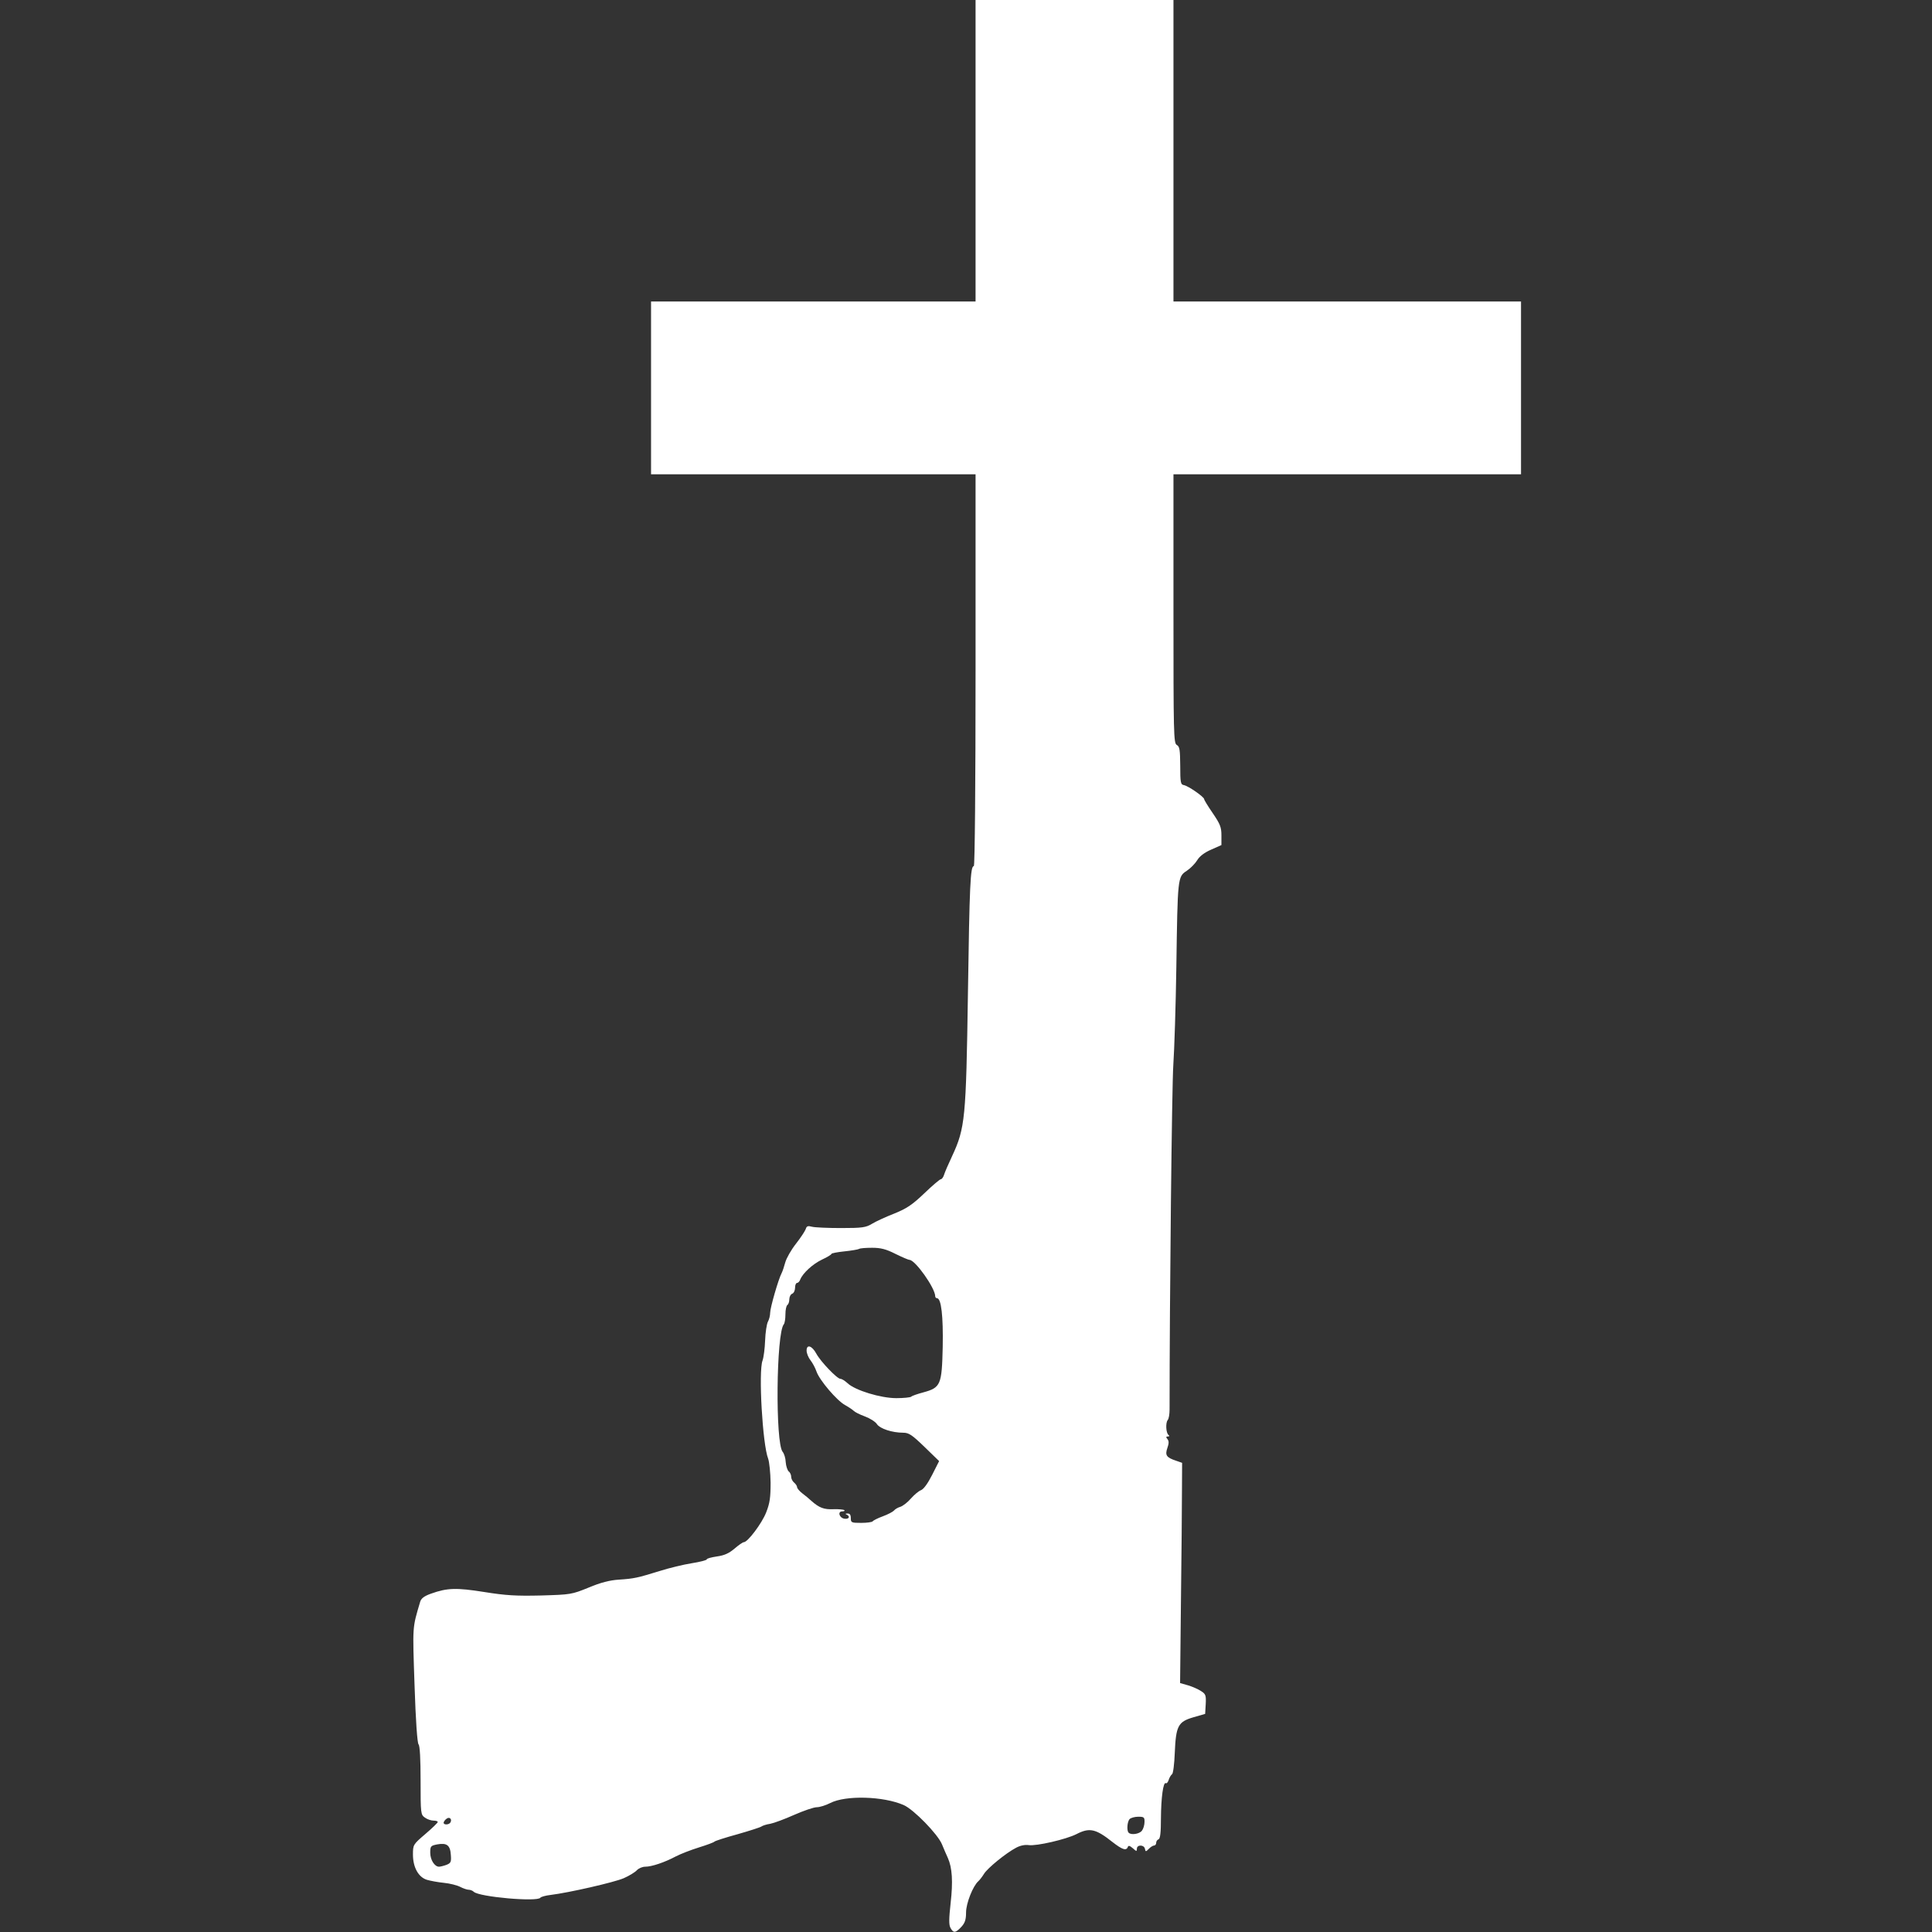 <svg version="1.2" xmlns="http://www.w3.org/2000/svg" viewBox="0 0 1341.333 1341.333" width="1342" height="1342">
	<rect x="0" y="0" width="1341.333" height="1341.333" fill="#333333" stroke="none"/>
	<title>PlanoFaithfullCivilPatrol_Dark</title>
	<style>
		.s0 { fill: #ffffff } 
	</style>
	<g id="g1">
		<path id="path1" class="s0" d="m659.9 1338.5c-1.2-2.2-1.1-6.4 0.1-17.3 1.7-14.9 1.1-24.4-1.9-31.2-1-2.2-2.9-6.5-4.1-9.5-2.9-7.1-19.6-24.2-26.6-27.3-14.2-6.2-40.3-6.9-51-1.4-3.1 1.6-7.3 2.9-9.3 2.9-2.1 0-9.1 2.4-15.7 5.3-6.5 2.9-14 5.7-16.6 6.2-2.7 0.4-5.4 1.3-6.2 1.9-0.8 0.6-8.3 3-16.7 5.4-8.4 2.3-15.5 4.6-15.9 5.1-0.4 0.5-5.2 2.3-10.7 4-5.5 1.7-12.7 4.5-16 6.2-7.9 4.2-16.8 7.2-21.3 7.2-2 0-4.6 1.1-5.9 2.5-1.3 1.4-5.4 3.9-9.1 5.5-6.7 2.9-38.3 10.1-50.7 11.6-3.5 0.4-6.7 1.3-7.1 1.9-1.9 3.1-42.7-0.5-46.3-4.1-0.8-0.8-2.4-1.4-3.5-1.4-1.1 0-3.8-0.9-5.9-2-2.1-1.1-7.2-2.4-11.3-2.8-4.2-0.4-9.4-1.4-11.8-2.1-5.9-1.8-9.7-8.7-9.7-17.5 0-6.9 0.1-7 8.6-14.3 4.7-4 8.6-7.8 8.6-8.3 0.1-0.6-1.3-1-2.9-1-1.7 0-4.4-0.9-6-2.1-2.9-2-3-2.8-3-25.7 0-14.9-0.5-24.2-1.4-25.1-0.9-0.9-2-16.7-2.8-41.2-1.4-41.7-1.6-39.2 3.9-57.8 0.7-2.4 2.8-4 7.6-5.7 11.2-4 17.5-4.2 37-1.1 15 2.4 22.1 2.8 39.3 2.4 20.6-0.6 21.3-0.7 33.1-5.5 8.3-3.5 14.7-5.1 20.9-5.5 10.7-0.7 12.8-1.2 28.4-6 6.6-2.1 16.6-4.5 22.3-5.4 5.7-0.9 10.4-2.1 10.4-2.7 0-0.6 3.1-1.4 7-2 5.1-0.7 8.3-2.1 12.2-5.4 2.9-2.5 5.8-4.5 6.5-4.5 2.7 0 12.5-13 15.5-20.6 2.6-6.6 3.1-10.4 3.1-20.8-0.1-6.9-0.9-14.4-1.7-16.6-3.9-9.9-6.8-60.5-3.9-68.1 0.8-2.2 1.6-8.5 1.8-14 0.2-5.5 1.1-11.3 1.9-12.9 0.9-1.6 1.6-4.4 1.6-6.3 0-3.4 5.7-23.3 8-27.6 0.6-1.1 1.7-4.5 2.5-7.4 0.8-2.9 4.1-8.7 7.4-12.9 3.3-4.2 6.3-8.8 6.8-10.2 0.6-2.1 1.5-2.4 4.4-1.6 1.9 0.5 11 0.9 20.2 0.9 14.6 0 17.2-0.4 21.3-2.9 2.6-1.6 9.5-4.8 15.4-7.1 8.7-3.5 12.5-6 21-14.1 5.6-5.4 10.8-9.8 11.5-9.8 0.7 0 1.7-1.4 2.2-3 0.5-1.7 3-7.5 5.6-13 9.1-19.6 9.7-26.1 11-112.7 1.1-75.7 1.7-88.7 4.1-88.7 0.7 0 1.2-56.8 1.2-136v-136h-112.6-112.7v-60-60h112.7 112.6v-104.6-104.7h68.7 68.7v104.7 104.6h120.6 120.7v60 60h-120.7-120.6v93.3c0 87.4 0.1 93.3 2.3 94.6 2 1.1 2.3 3.3 2.4 14.4 0 11.9 0.3 13.1 2.6 13.5 3.1 0.6 14 8.2 14 9.7 0 0.6 2.7 5 6 9.8 5.1 7.5 6 9.7 6 15.4v6.7l-7.2 3.2c-4.6 2-8 4.6-9.6 7.3-1.4 2.3-4.6 5.6-7.3 7.4-6.3 4.1-6.3 4.6-7.2 66.7-0.4 27.2-1.4 57.8-2.1 68-1 14-2.6 162.7-2.6 239.2 0 3.2-0.5 6.5-1.3 7.4-1.6 2-1.2 9.1 0.6 10.4 0.8 0.6 0.6 1-0.5 1-1.3 0-1.4 0.5-0.3 1.8 1.1 1.4 1.1 3 0 6.1-1.8 5.1-0.7 6.7 5.9 8.9l4.3 1.5-0.1 19.2c0 10.6-0.3 45-0.7 76.5l-0.6 57.2 5.6 1.6c3 0.9 7.1 2.7 9 4 3.2 2 3.5 3 3.2 9l-0.4 6.8-8.3 2.4c-10.5 3.1-12 5.9-12.8 24.8-0.3 7.6-1.1 14.2-1.9 14.7-0.7 0.5-1.8 2.2-2.3 3.9-0.5 1.6-1.4 2.7-2 2.3-1.8-1.1-3.3 10-3.4 24.5 0 9.9-0.5 14.1-1.7 14.5-0.9 0.3-1.6 1.4-1.6 2.4 0 1.1-0.7 1.9-1.5 1.9-0.7 0-2.4 1-3.6 2.3-2.1 2.1-2.3 2.1-2.7 0-0.6-3-5.6-3-5.6-0.1 0 2-0.3 2-2.8-0.3-2.1-1.8-3.1-2.1-3.5-0.9-1 2.8-3.8 1.9-10.6-3.4-11.7-9.3-16-10.2-25.1-5.5-7.1 3.6-27.8 8.4-33.1 7.6-2.6-0.4-5.9 0.3-8.7 1.8-7.2 3.8-19.8 14.1-22.3 18.1-1.3 2.1-3.1 4.4-3.9 5.1-3.8 3.3-8.6 15.4-8.6 21.8 0 5-0.8 7.3-3.3 10-4 4.3-5.5 4.4-7.5 0.7zm-349.9-43.8c3-1.2 3.4-2 3-6.9-0.4-6.7-2.8-8.5-9.4-7.3-4.6 0.9-4.9 1.3-4.9 5.8 0 4.9 3 9.7 6.1 9.7 0.9 0 3.3-0.6 5.2-1.3zm482.8-23.7c1-1.3 1.8-4 1.8-6 0.1-3.3-0.4-3.7-4.3-3.7-2.5 0-5.2 0.8-6 1.6-1.7 1.7-2.2 8.1-0.7 9.5 1.7 1.8 7.5 0.9 9.2-1.4zm-480.1-5.7c1.4-2.3-0.7-4.3-2.8-2.5-1.1 0.8-1.9 2.1-1.9 2.7 0 1.6 3.7 1.5 4.7-0.2zm293.2-209.1c0.4-0.6 3.5-2.2 7.1-3.5 3.5-1.3 6.9-3.1 7.7-4 0.7-0.9 2.7-2.1 4.5-2.6 1.7-0.6 5-3.1 7.2-5.7 2.3-2.6 5.4-5.2 7-5.8 1.9-0.7 4.8-4.8 7.8-10.7l4.8-9.5-10.2-9.9c-8.6-8.3-10.8-9.8-14.7-9.8-7.7 0-16.2-2.8-18.3-6-1-1.6-4.8-4-8.3-5.3-3.6-1.3-7.1-3.1-7.8-3.9-0.8-0.8-3.5-2.6-6-4-5.7-3.1-17.7-17.2-19.8-23.2-0.8-2.4-2.7-6-4.2-7.9-1.5-1.9-2.7-4.9-2.7-6.7 0-4.7 3.8-3.4 6.8 2.2 3 5.5 14.4 17.4 16.7 17.4 1 0 3.2 1.4 5 3.1 5.3 4.9 22.9 10.3 33.8 10.3 5.1 0 9.7-0.5 10.3-1 0.5-0.6 4.3-1.9 8.4-3 12.1-3.3 12.9-5.2 13.5-31.6 0.4-21.3-1-33.8-4-33.8-0.6 0-1.2-0.6-1.2-1.3 0-5.7-13.9-25.3-17.9-25.3-0.7 0-5.1-1.9-9.8-4.2-6.5-3.3-10.2-4.2-16.1-4.2-4.3 0-8.4 0.3-9.1 0.8-0.7 0.4-5.3 1.2-10.2 1.7-4.9 0.5-8.9 1.3-8.9 1.7 0 0.5-2.9 2.3-6.6 4-6.5 3.1-13.3 9.4-15.1 13.8-0.4 1.3-1.5 2.4-2.2 2.4-0.8 0-1.4 1.5-1.4 3.3 0 1.9-0.9 3.8-2 4.2-1.1 0.4-2 2.2-2 3.9 0 1.7-0.6 3.4-1.3 3.9-0.8 0.5-1.4 3.4-1.4 6.5 0 3.1-0.5 6.2-1.1 6.9-5.3 6-6 82.6-0.8 88.6 1 1.2 2 4.3 2.1 7.1 0.2 2.8 1.2 5.7 2.1 6.5 1 0.7 1.7 2.4 1.7 3.7 0 1.3 0.9 3.1 2 4 1.1 0.9 2.1 2.4 2.1 3.2 0 0.8 1.6 2.7 3.5 4.2 1.9 1.4 4.8 3.8 6.4 5.3 5.4 4.8 8.7 6.1 15.4 5.8 3.7-0.1 7 0.2 7.5 0.7 0.5 0.4-0.1 0.8-1.4 0.8-3.5 0-2.1 4.6 1.5 5.1 3.2 0.5 4.2-1.7 1.4-2.9-1-0.4-0.8-0.7 0.6-0.7 1.7-0.1 2.4 0.9 2.4 3.2 0 3.1 0.4 3.3 7.2 3.3 4 0 7.6-0.5 8-1.1z"/>
	</g>
</svg>